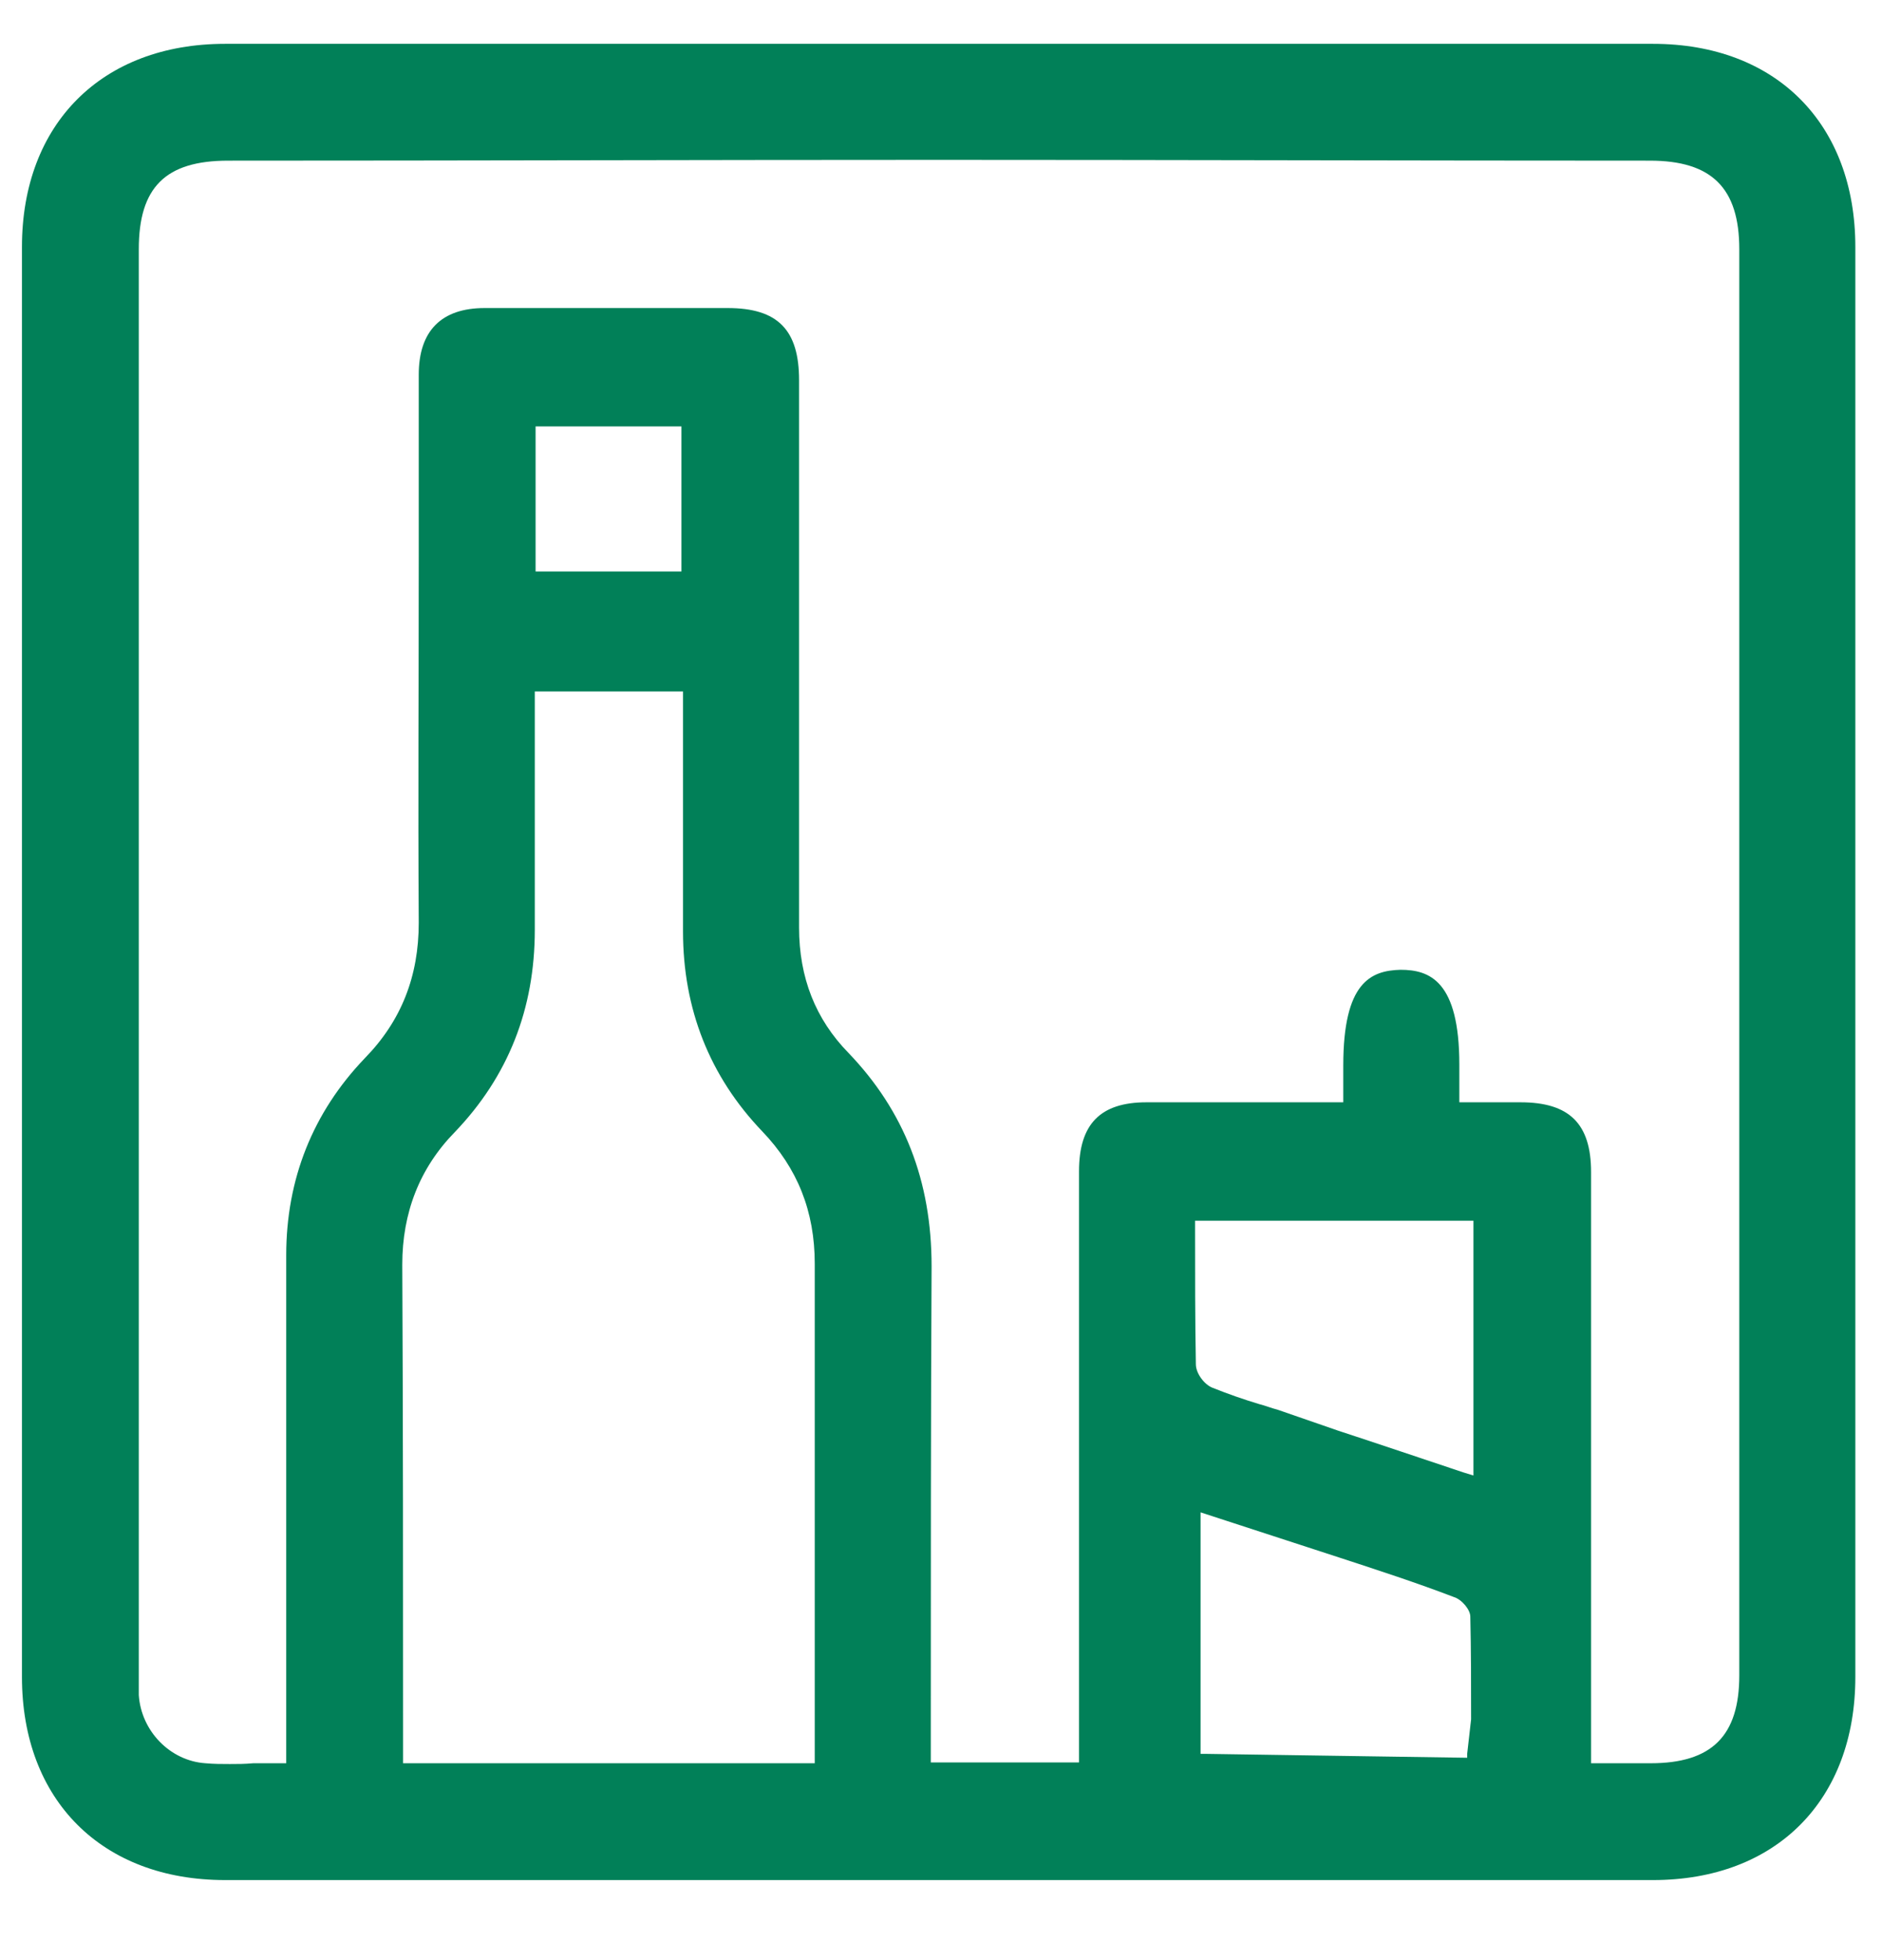 <?xml version="1.0" encoding="UTF-8"?>
<svg xmlns="http://www.w3.org/2000/svg" width="24" height="25" viewBox="0 0 24 25" fill="none">
  <g clip-path="url(#clip0_1650_12348)">
    <path d="M21.08 0.559H2.87C1.3 0.559 0.28 1.579 0.28 3.149V21.389C0.28 22.959 1.3 23.979 2.87 23.979H21.08C22.65 23.979 23.66 22.959 23.66 21.389V3.149C23.66 1.579 22.65 0.559 21.08 0.559ZM10.39 22.489H5.14V22.109C5.14 20.119 5.14 18.119 5.13 16.129C5.13 15.469 5.35 14.899 5.8 14.439C6.48 13.729 6.82 12.869 6.82 11.859V8.819H8.71V11.879C8.71 12.869 9.05 13.729 9.72 14.429C10.17 14.899 10.39 15.449 10.39 16.119V22.489ZM6.83 7.289V5.439H8.69V7.289H6.83ZM18.71 22.369V22.419L15.36 22.369H15.31V19.289L17.09 19.869C17.58 20.029 18.07 20.189 18.54 20.369C18.64 20.399 18.75 20.529 18.75 20.619C18.76 21.049 18.76 21.489 18.76 21.929L18.71 22.369ZM18.79 18.819L18.66 18.779C18.12 18.599 17.59 18.419 17.07 18.249L16.29 17.979C16.21 17.959 16.14 17.929 16.06 17.909C15.86 17.849 15.66 17.779 15.46 17.699C15.36 17.659 15.25 17.519 15.25 17.399C15.24 16.829 15.24 16.259 15.24 15.669V15.569H18.79V18.819ZM22.18 21.369C22.18 22.139 21.83 22.489 21.05 22.489H20.29V14.949C20.29 14.329 20.01 14.059 19.39 14.059H18.61V13.579C18.61 12.509 18.23 12.369 17.86 12.369C17.48 12.379 17.13 12.529 17.13 13.589V14.059H14.62C14.03 14.059 13.76 14.339 13.76 14.939V22.479H11.87V22.079C11.87 20.109 11.87 18.129 11.88 16.149C11.88 15.059 11.53 14.169 10.82 13.429C10.4 12.999 10.19 12.469 10.19 11.829V4.849C10.19 4.209 9.92 3.929 9.28 3.929H6.18C5.63 3.929 5.34 4.219 5.34 4.779V7.109C5.34 8.659 5.33 10.219 5.34 11.769C5.34 12.449 5.12 13.019 4.65 13.499C3.99 14.189 3.65 15.039 3.65 16.009V22.489H3.23C3.12 22.499 3.03 22.499 2.93 22.499C2.83 22.499 2.73 22.499 2.62 22.489C2.17 22.459 1.8 22.079 1.77 21.619V3.179C1.77 2.389 2.11 2.049 2.91 2.049C5.93 2.049 8.95 2.039 11.97 2.039C14.99 2.039 18.02 2.049 21.04 2.049C21.83 2.049 22.18 2.399 22.18 3.179V21.369Z" fill="#018058"></path>
  </g>
  <defs>
    <clipPath id="clip0_1650_12348">
      <rect width="24" height="24" fill="white" transform="translate(0 0.269)"></rect>
    </clipPath>
  </defs>
</svg>
